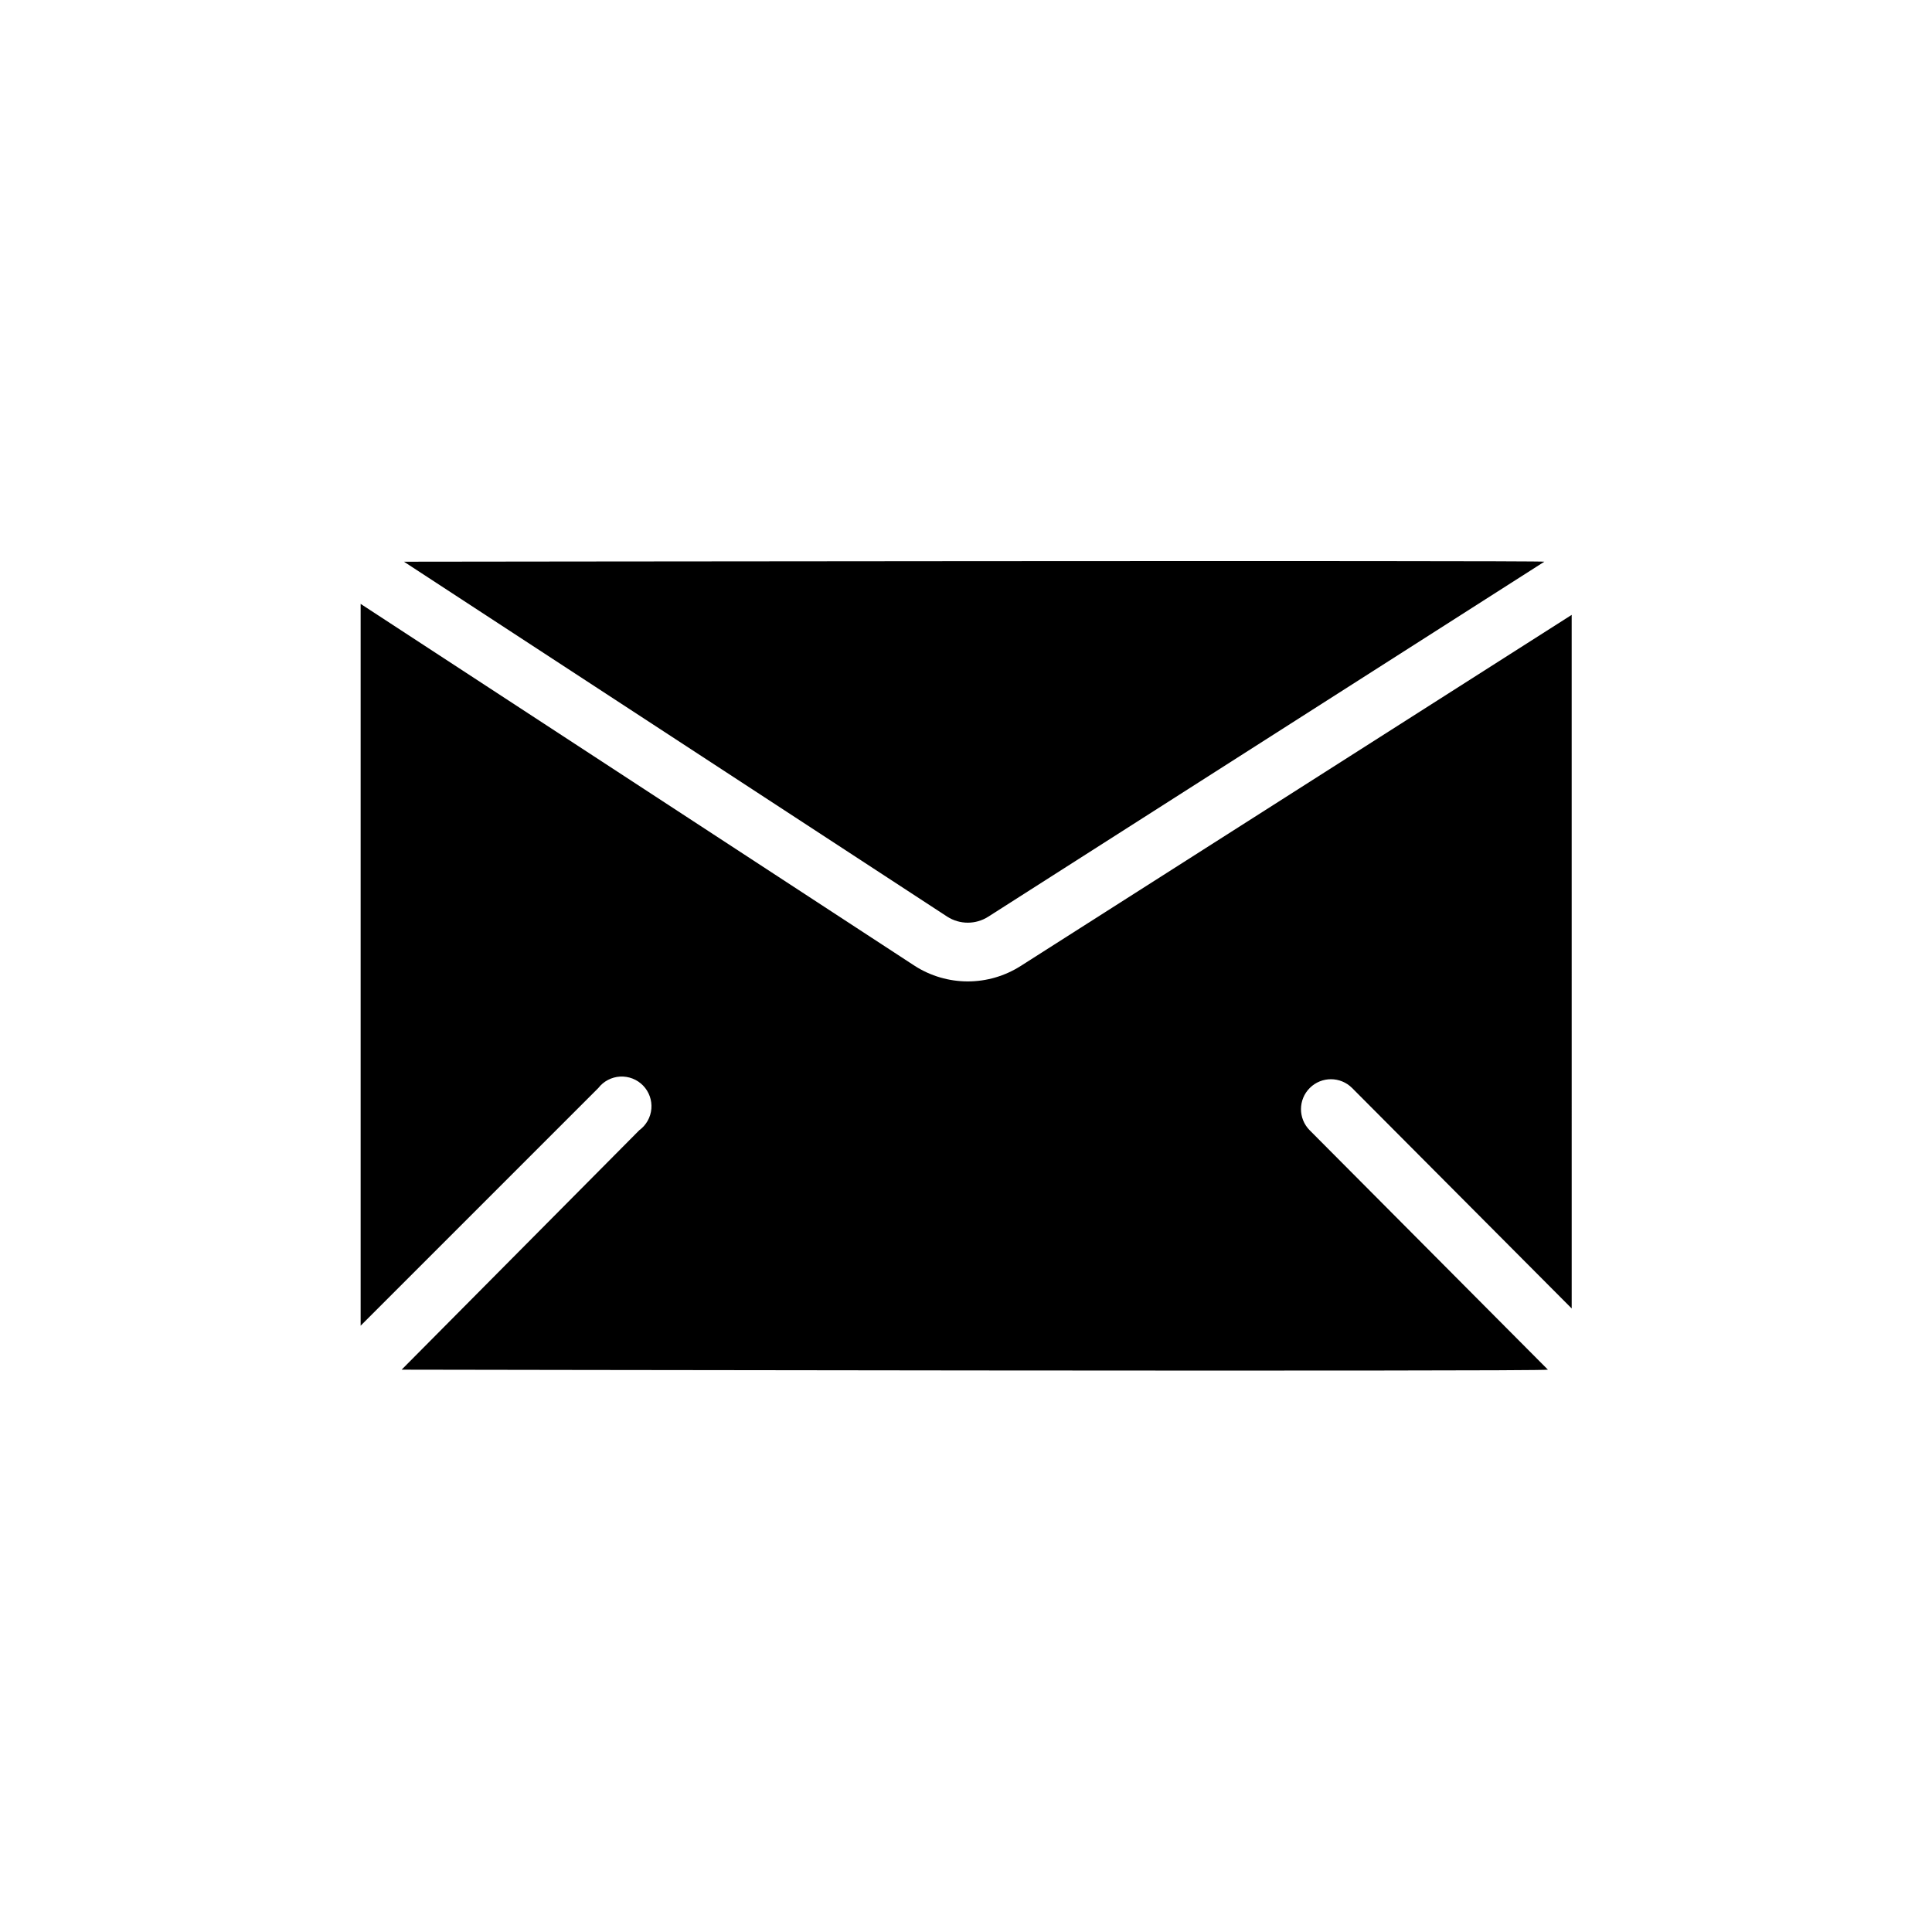 <?xml version="1.0" encoding="UTF-8"?>
<!-- Uploaded to: SVG Repo, www.svgrepo.com, Generator: SVG Repo Mixer Tools -->
<svg fill="#000000" width="800px" height="800px" version="1.1" viewBox="144 144 512 512" xmlns="http://www.w3.org/2000/svg">
 <g>
  <path d="m395.04 386.93c3.312 2.121 7.551 2.121 10.863 0l147.36-94.07c0-0.395-301.66 0-302.21 0z"/>
  <path d="m491.08 443.53c-3.086-3.109-3.07-8.133 0.039-11.219 3.109-3.086 8.129-3.07 11.219 0.039l58.176 58.41-0.004-183.81-146.02 93.047c-4.188 2.668-9.047 4.086-14.012 4.086s-9.828-1.418-14.016-4.086l-146.89-95.961v191.29l62.977-62.977c1.395-1.805 3.504-2.914 5.781-3.043 2.277-0.125 4.5 0.738 6.09 2.375 1.59 1.637 2.391 3.879 2.199 6.152-0.195 2.273-1.363 4.352-3.207 5.695l-62.977 63.449c1.891 0 302.29 0.551 303.78 0z"/>
 </g>
</svg>